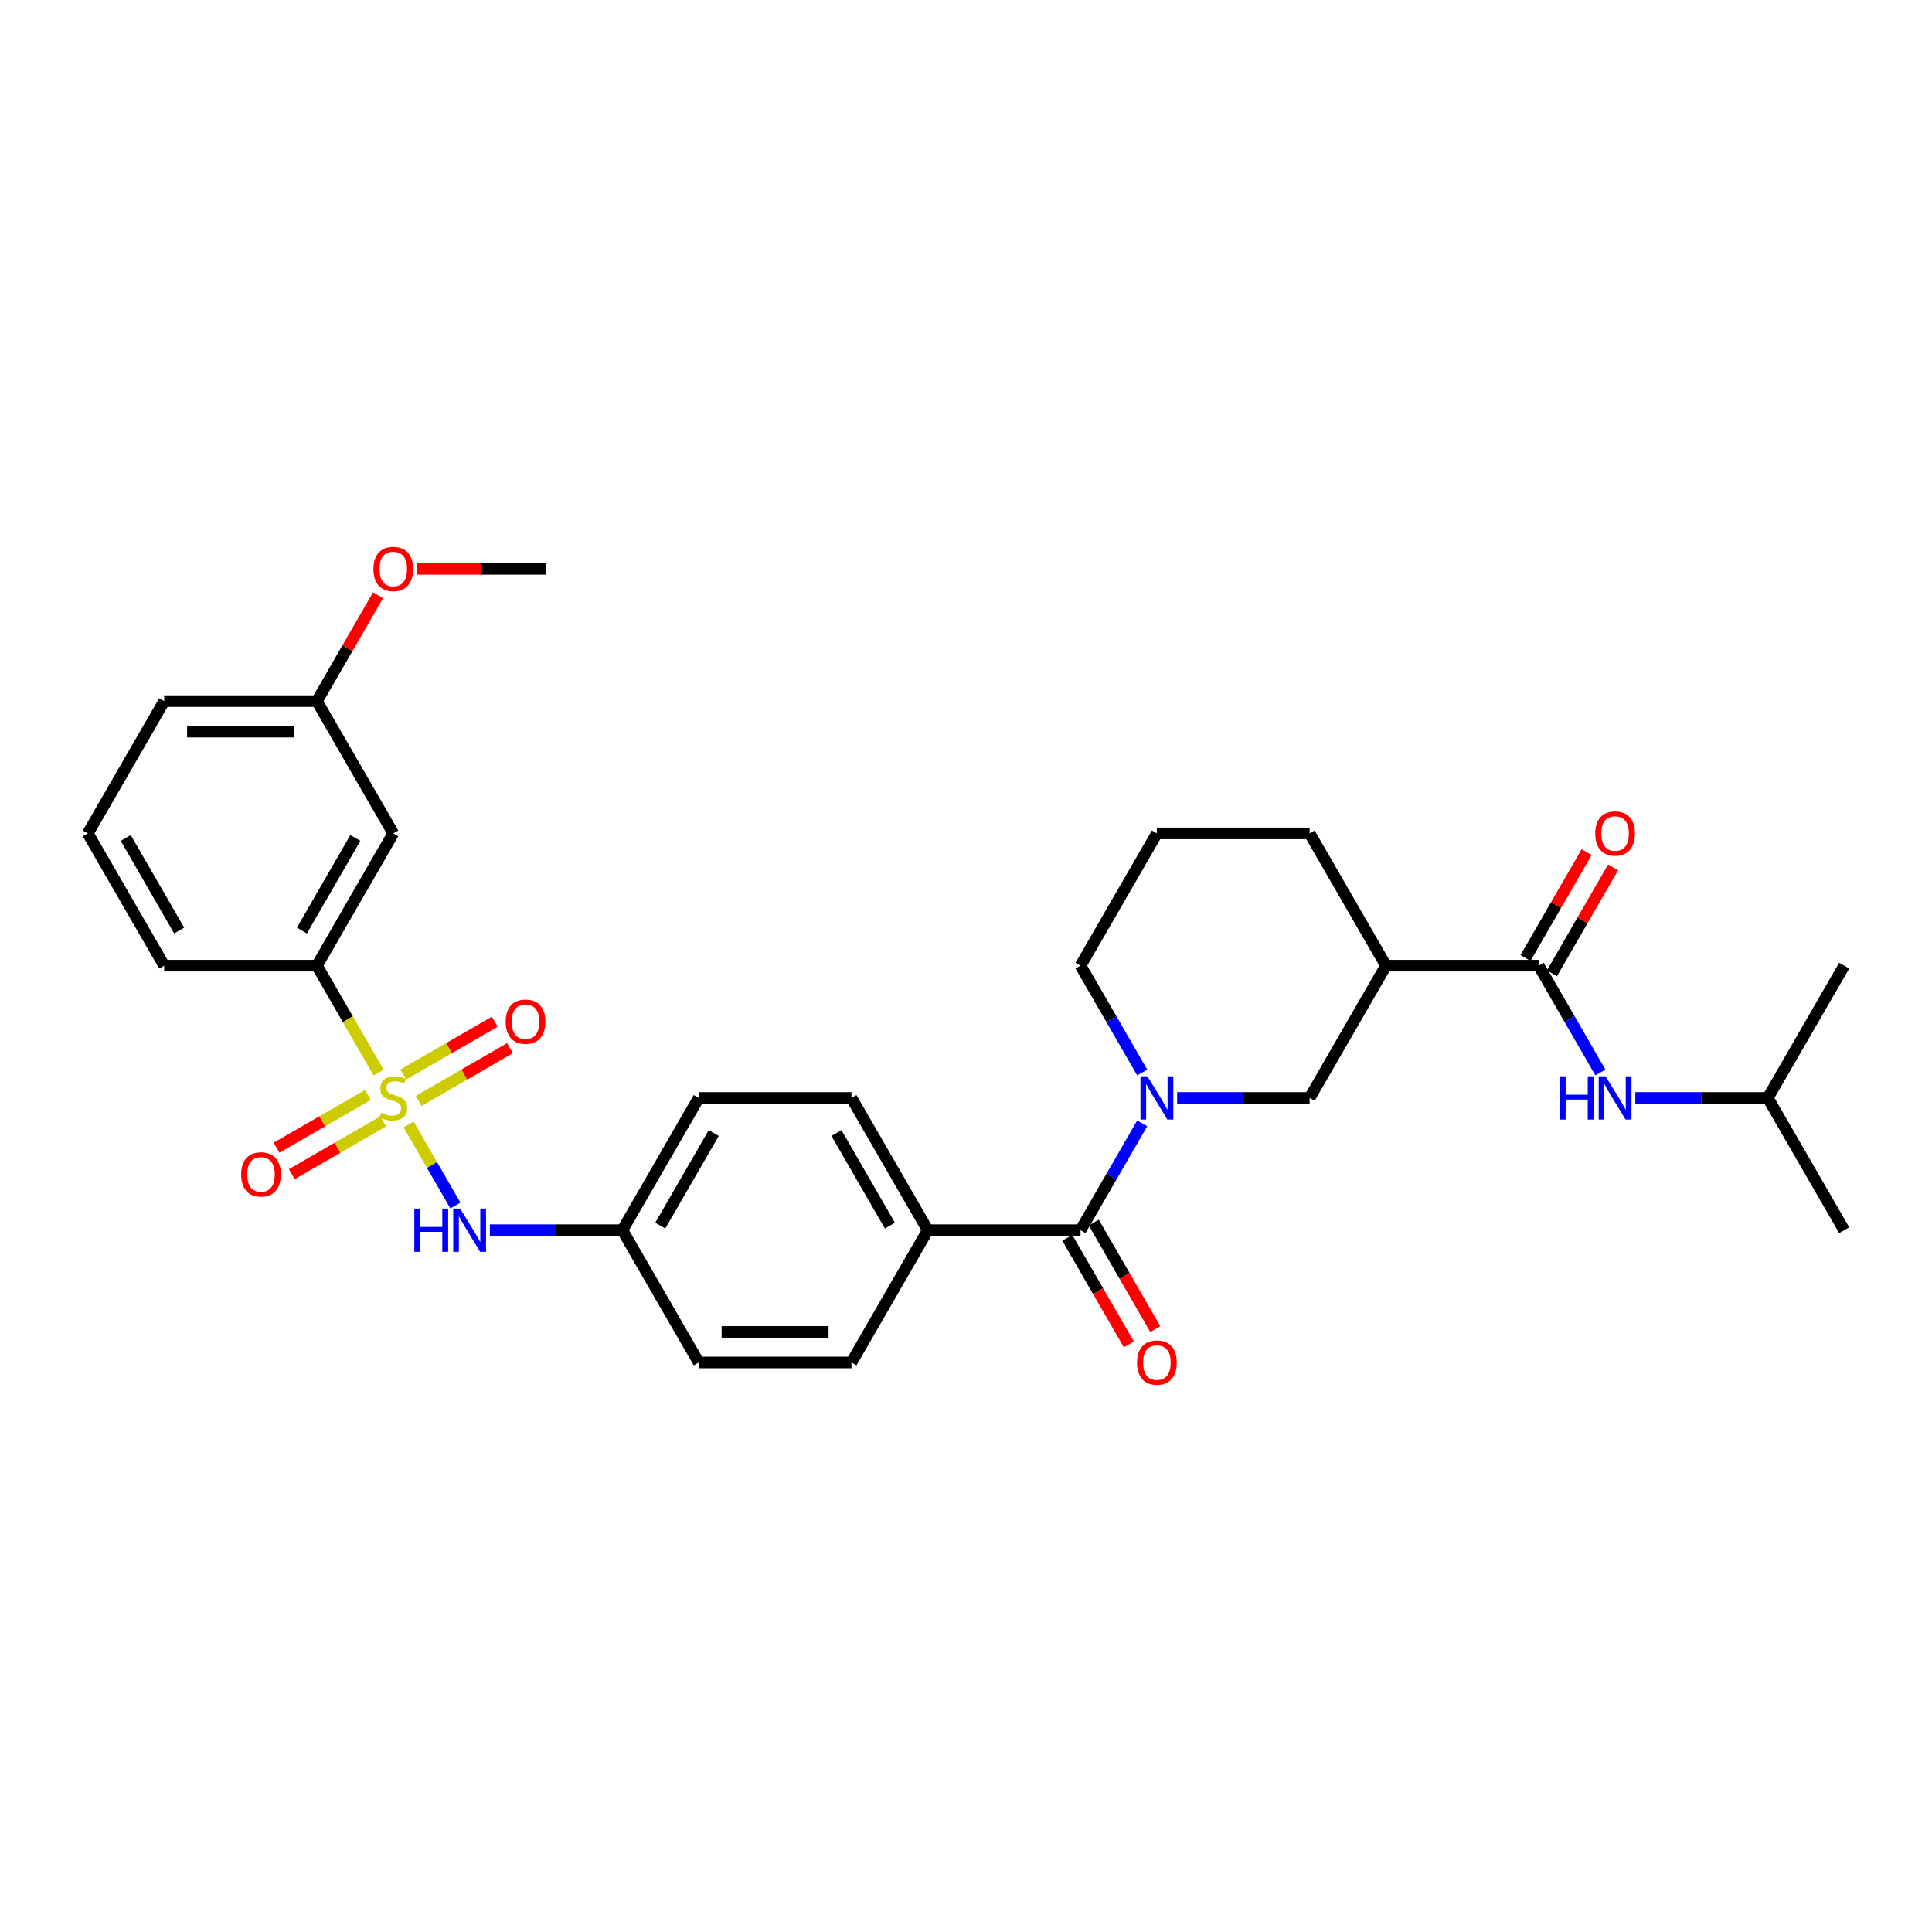<?xml version='1.0' encoding='iso-8859-1'?>
<svg version='1.1' baseProfile='full'
              xmlns='http://www.w3.org/2000/svg'
                      xmlns:rdkit='http://www.rdkit.org/xml'
                      xmlns:xlink='http://www.w3.org/1999/xlink'
                  xml:space='preserve'
width='1000px' height='1000px' viewBox='0 0 1000 1000'>
<!-- END OF HEADER -->
<rect style='opacity:1.0;fill:#FFFFFF;stroke:none' width='1000' height='1000' x='0' y='0'> </rect>
<path class='bond-4' d='M 211.49,582.026 L 223.599,603' style='fill:none;fill-rule:evenodd;stroke:#CCCC00;stroke-width:6px;stroke-linecap:butt;stroke-linejoin:miter;stroke-opacity:1' />
<path class='bond-4' d='M 223.599,603 L 235.708,623.974' style='fill:none;fill-rule:evenodd;stroke:#0000FF;stroke-width:6px;stroke-linecap:butt;stroke-linejoin:miter;stroke-opacity:1' />
<path class='bond-5' d='M 195.972,555.148 L 180.002,527.487' style='fill:none;fill-rule:evenodd;stroke:#CCCC00;stroke-width:6px;stroke-linecap:butt;stroke-linejoin:miter;stroke-opacity:1' />
<path class='bond-5' d='M 180.002,527.487 L 164.032,499.826' style='fill:none;fill-rule:evenodd;stroke:#000000;stroke-width:6px;stroke-linecap:butt;stroke-linejoin:miter;stroke-opacity:1' />
<path class='bond-8' d='M 216.664,569.847 L 240.323,556.188' style='fill:none;fill-rule:evenodd;stroke:#CCCC00;stroke-width:6px;stroke-linecap:butt;stroke-linejoin:miter;stroke-opacity:1' />
<path class='bond-8' d='M 240.323,556.188 L 263.982,542.529' style='fill:none;fill-rule:evenodd;stroke:#FF0000;stroke-width:6px;stroke-linecap:butt;stroke-linejoin:miter;stroke-opacity:1' />
<path class='bond-8' d='M 208.759,556.155 L 232.418,542.496' style='fill:none;fill-rule:evenodd;stroke:#CCCC00;stroke-width:6px;stroke-linecap:butt;stroke-linejoin:miter;stroke-opacity:1' />
<path class='bond-8' d='M 232.418,542.496 L 256.077,528.837' style='fill:none;fill-rule:evenodd;stroke:#FF0000;stroke-width:6px;stroke-linecap:butt;stroke-linejoin:miter;stroke-opacity:1' />
<path class='bond-9' d='M 190.451,566.726 L 166.792,580.385' style='fill:none;fill-rule:evenodd;stroke:#CCCC00;stroke-width:6px;stroke-linecap:butt;stroke-linejoin:miter;stroke-opacity:1' />
<path class='bond-9' d='M 166.792,580.385 L 143.133,594.045' style='fill:none;fill-rule:evenodd;stroke:#FF0000;stroke-width:6px;stroke-linecap:butt;stroke-linejoin:miter;stroke-opacity:1' />
<path class='bond-9' d='M 198.356,580.418 L 174.697,594.077' style='fill:none;fill-rule:evenodd;stroke:#CCCC00;stroke-width:6px;stroke-linecap:butt;stroke-linejoin:miter;stroke-opacity:1' />
<path class='bond-9' d='M 174.697,594.077 L 151.038,607.737' style='fill:none;fill-rule:evenodd;stroke:#FF0000;stroke-width:6px;stroke-linecap:butt;stroke-linejoin:miter;stroke-opacity:1' />
<path class='bond-0' d='M 591.211,581.457 L 575.25,609.102' style='fill:none;fill-rule:evenodd;stroke:#0000FF;stroke-width:6px;stroke-linecap:butt;stroke-linejoin:miter;stroke-opacity:1' />
<path class='bond-0' d='M 575.25,609.102 L 559.289,636.747' style='fill:none;fill-rule:evenodd;stroke:#000000;stroke-width:6px;stroke-linecap:butt;stroke-linejoin:miter;stroke-opacity:1' />
<path class='bond-6' d='M 609.281,568.287 L 643.573,568.287' style='fill:none;fill-rule:evenodd;stroke:#0000FF;stroke-width:6px;stroke-linecap:butt;stroke-linejoin:miter;stroke-opacity:1' />
<path class='bond-6' d='M 643.573,568.287 L 677.866,568.287' style='fill:none;fill-rule:evenodd;stroke:#000000;stroke-width:6px;stroke-linecap:butt;stroke-linejoin:miter;stroke-opacity:1' />
<path class='bond-18' d='M 591.211,555.117 L 575.25,527.471' style='fill:none;fill-rule:evenodd;stroke:#0000FF;stroke-width:6px;stroke-linecap:butt;stroke-linejoin:miter;stroke-opacity:1' />
<path class='bond-18' d='M 575.25,527.471 L 559.289,499.826' style='fill:none;fill-rule:evenodd;stroke:#000000;stroke-width:6px;stroke-linecap:butt;stroke-linejoin:miter;stroke-opacity:1' />
<path class='bond-1' d='M 559.289,636.747 L 480.237,636.747' style='fill:none;fill-rule:evenodd;stroke:#000000;stroke-width:6px;stroke-linecap:butt;stroke-linejoin:miter;stroke-opacity:1' />
<path class='bond-12' d='M 552.442,640.7 L 568.367,668.282' style='fill:none;fill-rule:evenodd;stroke:#000000;stroke-width:6px;stroke-linecap:butt;stroke-linejoin:miter;stroke-opacity:1' />
<path class='bond-12' d='M 568.367,668.282 L 584.291,695.864' style='fill:none;fill-rule:evenodd;stroke:#FF0000;stroke-width:6px;stroke-linecap:butt;stroke-linejoin:miter;stroke-opacity:1' />
<path class='bond-12' d='M 566.135,632.795 L 582.059,660.377' style='fill:none;fill-rule:evenodd;stroke:#000000;stroke-width:6px;stroke-linecap:butt;stroke-linejoin:miter;stroke-opacity:1' />
<path class='bond-12' d='M 582.059,660.377 L 597.984,687.959' style='fill:none;fill-rule:evenodd;stroke:#FF0000;stroke-width:6px;stroke-linecap:butt;stroke-linejoin:miter;stroke-opacity:1' />
<path class='bond-2' d='M 796.443,499.826 L 717.391,499.826' style='fill:none;fill-rule:evenodd;stroke:#000000;stroke-width:6px;stroke-linecap:butt;stroke-linejoin:miter;stroke-opacity:1' />
<path class='bond-7' d='M 796.443,499.826 L 812.404,527.471' style='fill:none;fill-rule:evenodd;stroke:#000000;stroke-width:6px;stroke-linecap:butt;stroke-linejoin:miter;stroke-opacity:1' />
<path class='bond-7' d='M 812.404,527.471 L 828.365,555.117' style='fill:none;fill-rule:evenodd;stroke:#0000FF;stroke-width:6px;stroke-linecap:butt;stroke-linejoin:miter;stroke-opacity:1' />
<path class='bond-13' d='M 803.289,503.779 L 819.113,476.371' style='fill:none;fill-rule:evenodd;stroke:#000000;stroke-width:6px;stroke-linecap:butt;stroke-linejoin:miter;stroke-opacity:1' />
<path class='bond-13' d='M 819.113,476.371 L 834.937,448.962' style='fill:none;fill-rule:evenodd;stroke:#FF0000;stroke-width:6px;stroke-linecap:butt;stroke-linejoin:miter;stroke-opacity:1' />
<path class='bond-13' d='M 789.597,495.874 L 805.421,468.465' style='fill:none;fill-rule:evenodd;stroke:#000000;stroke-width:6px;stroke-linecap:butt;stroke-linejoin:miter;stroke-opacity:1' />
<path class='bond-13' d='M 805.421,468.465 L 821.245,441.057' style='fill:none;fill-rule:evenodd;stroke:#FF0000;stroke-width:6px;stroke-linecap:butt;stroke-linejoin:miter;stroke-opacity:1' />
<path class='bond-3' d='M 717.391,499.826 L 677.866,568.287' style='fill:none;fill-rule:evenodd;stroke:#000000;stroke-width:6px;stroke-linecap:butt;stroke-linejoin:miter;stroke-opacity:1' />
<path class='bond-33' d='M 717.391,499.826 L 677.866,431.366' style='fill:none;fill-rule:evenodd;stroke:#000000;stroke-width:6px;stroke-linecap:butt;stroke-linejoin:miter;stroke-opacity:1' />
<path class='bond-14' d='M 253.549,636.747 L 287.842,636.747' style='fill:none;fill-rule:evenodd;stroke:#0000FF;stroke-width:6px;stroke-linecap:butt;stroke-linejoin:miter;stroke-opacity:1' />
<path class='bond-14' d='M 287.842,636.747 L 322.134,636.747' style='fill:none;fill-rule:evenodd;stroke:#000000;stroke-width:6px;stroke-linecap:butt;stroke-linejoin:miter;stroke-opacity:1' />
<path class='bond-10' d='M 164.032,499.826 L 203.557,431.366' style='fill:none;fill-rule:evenodd;stroke:#000000;stroke-width:6px;stroke-linecap:butt;stroke-linejoin:miter;stroke-opacity:1' />
<path class='bond-10' d='M 156.268,481.652 L 183.936,433.73' style='fill:none;fill-rule:evenodd;stroke:#000000;stroke-width:6px;stroke-linecap:butt;stroke-linejoin:miter;stroke-opacity:1' />
<path class='bond-24' d='M 164.032,499.826 L 84.98,499.826' style='fill:none;fill-rule:evenodd;stroke:#000000;stroke-width:6px;stroke-linecap:butt;stroke-linejoin:miter;stroke-opacity:1' />
<path class='bond-22' d='M 846.435,568.287 L 880.727,568.287' style='fill:none;fill-rule:evenodd;stroke:#0000FF;stroke-width:6px;stroke-linecap:butt;stroke-linejoin:miter;stroke-opacity:1' />
<path class='bond-22' d='M 880.727,568.287 L 915.02,568.287' style='fill:none;fill-rule:evenodd;stroke:#000000;stroke-width:6px;stroke-linecap:butt;stroke-linejoin:miter;stroke-opacity:1' />
<path class='bond-17' d='M 203.557,431.366 L 164.032,362.905' style='fill:none;fill-rule:evenodd;stroke:#000000;stroke-width:6px;stroke-linecap:butt;stroke-linejoin:miter;stroke-opacity:1' />
<path class='bond-11' d='M 480.237,636.747 L 440.711,568.287' style='fill:none;fill-rule:evenodd;stroke:#000000;stroke-width:6px;stroke-linecap:butt;stroke-linejoin:miter;stroke-opacity:1' />
<path class='bond-11' d='M 460.616,634.383 L 432.948,586.461' style='fill:none;fill-rule:evenodd;stroke:#000000;stroke-width:6px;stroke-linecap:butt;stroke-linejoin:miter;stroke-opacity:1' />
<path class='bond-32' d='M 480.237,636.747 L 440.711,705.208' style='fill:none;fill-rule:evenodd;stroke:#000000;stroke-width:6px;stroke-linecap:butt;stroke-linejoin:miter;stroke-opacity:1' />
<path class='bond-19' d='M 322.134,636.747 L 361.66,705.208' style='fill:none;fill-rule:evenodd;stroke:#000000;stroke-width:6px;stroke-linecap:butt;stroke-linejoin:miter;stroke-opacity:1' />
<path class='bond-20' d='M 322.134,636.747 L 361.66,568.287' style='fill:none;fill-rule:evenodd;stroke:#000000;stroke-width:6px;stroke-linecap:butt;stroke-linejoin:miter;stroke-opacity:1' />
<path class='bond-20' d='M 341.755,634.383 L 369.423,586.461' style='fill:none;fill-rule:evenodd;stroke:#000000;stroke-width:6px;stroke-linecap:butt;stroke-linejoin:miter;stroke-opacity:1' />
<path class='bond-15' d='M 440.711,568.287 L 361.66,568.287' style='fill:none;fill-rule:evenodd;stroke:#000000;stroke-width:6px;stroke-linecap:butt;stroke-linejoin:miter;stroke-opacity:1' />
<path class='bond-16' d='M 440.711,705.208 L 361.66,705.208' style='fill:none;fill-rule:evenodd;stroke:#000000;stroke-width:6px;stroke-linecap:butt;stroke-linejoin:miter;stroke-opacity:1' />
<path class='bond-16' d='M 428.854,689.397 L 373.518,689.397' style='fill:none;fill-rule:evenodd;stroke:#000000;stroke-width:6px;stroke-linecap:butt;stroke-linejoin:miter;stroke-opacity:1' />
<path class='bond-23' d='M 164.032,362.905 L 179.856,335.497' style='fill:none;fill-rule:evenodd;stroke:#000000;stroke-width:6px;stroke-linecap:butt;stroke-linejoin:miter;stroke-opacity:1' />
<path class='bond-23' d='M 179.856,335.497 L 195.68,308.089' style='fill:none;fill-rule:evenodd;stroke:#FF0000;stroke-width:6px;stroke-linecap:butt;stroke-linejoin:miter;stroke-opacity:1' />
<path class='bond-31' d='M 164.032,362.905 L 84.98,362.905' style='fill:none;fill-rule:evenodd;stroke:#000000;stroke-width:6px;stroke-linecap:butt;stroke-linejoin:miter;stroke-opacity:1' />
<path class='bond-31' d='M 152.174,378.715 L 96.838,378.715' style='fill:none;fill-rule:evenodd;stroke:#000000;stroke-width:6px;stroke-linecap:butt;stroke-linejoin:miter;stroke-opacity:1' />
<path class='bond-25' d='M 559.289,499.826 L 598.814,431.366' style='fill:none;fill-rule:evenodd;stroke:#000000;stroke-width:6px;stroke-linecap:butt;stroke-linejoin:miter;stroke-opacity:1' />
<path class='bond-21' d='M 677.866,431.366 L 598.814,431.366' style='fill:none;fill-rule:evenodd;stroke:#000000;stroke-width:6px;stroke-linecap:butt;stroke-linejoin:miter;stroke-opacity:1' />
<path class='bond-29' d='M 915.02,568.287 L 954.545,636.747' style='fill:none;fill-rule:evenodd;stroke:#000000;stroke-width:6px;stroke-linecap:butt;stroke-linejoin:miter;stroke-opacity:1' />
<path class='bond-30' d='M 915.02,568.287 L 954.545,499.826' style='fill:none;fill-rule:evenodd;stroke:#000000;stroke-width:6px;stroke-linecap:butt;stroke-linejoin:miter;stroke-opacity:1' />
<path class='bond-28' d='M 215.81,294.445 L 249.209,294.445' style='fill:none;fill-rule:evenodd;stroke:#FF0000;stroke-width:6px;stroke-linecap:butt;stroke-linejoin:miter;stroke-opacity:1' />
<path class='bond-28' d='M 249.209,294.445 L 282.609,294.445' style='fill:none;fill-rule:evenodd;stroke:#000000;stroke-width:6px;stroke-linecap:butt;stroke-linejoin:miter;stroke-opacity:1' />
<path class='bond-26' d='M 84.98,499.826 L 45.455,431.366' style='fill:none;fill-rule:evenodd;stroke:#000000;stroke-width:6px;stroke-linecap:butt;stroke-linejoin:miter;stroke-opacity:1' />
<path class='bond-26' d='M 92.743,481.652 L 65.076,433.73' style='fill:none;fill-rule:evenodd;stroke:#000000;stroke-width:6px;stroke-linecap:butt;stroke-linejoin:miter;stroke-opacity:1' />
<path class='bond-27' d='M 45.455,431.366 L 84.98,362.905' style='fill:none;fill-rule:evenodd;stroke:#000000;stroke-width:6px;stroke-linecap:butt;stroke-linejoin:miter;stroke-opacity:1' />
<path  class='atom-0' d='M 197.233 575.97
Q 197.486 576.065, 198.53 576.508
Q 199.573 576.951, 200.711 577.235
Q 201.881 577.488, 203.02 577.488
Q 205.138 577.488, 206.372 576.476
Q 207.605 575.433, 207.605 573.63
Q 207.605 572.397, 206.972 571.638
Q 206.372 570.879, 205.423 570.468
Q 204.474 570.057, 202.893 569.583
Q 200.901 568.982, 199.7 568.413
Q 198.53 567.844, 197.676 566.642
Q 196.854 565.441, 196.854 563.417
Q 196.854 560.603, 198.751 558.864
Q 200.68 557.125, 204.474 557.125
Q 207.067 557.125, 210.008 558.358
L 209.281 560.793
Q 206.593 559.686, 204.569 559.686
Q 202.387 559.686, 201.186 560.603
Q 199.984 561.488, 200.016 563.038
Q 200.016 564.239, 200.617 564.966
Q 201.249 565.694, 202.134 566.105
Q 203.051 566.516, 204.569 566.99
Q 206.593 567.623, 207.794 568.255
Q 208.996 568.887, 209.85 570.184
Q 210.735 571.449, 210.735 573.63
Q 210.735 576.729, 208.648 578.405
Q 206.593 580.049, 203.146 580.049
Q 201.154 580.049, 199.636 579.607
Q 198.15 579.196, 196.379 578.468
L 197.233 575.97
' fill='#CCCC00'/>
<path  class='atom-1' d='M 593.866 557.093
L 601.202 568.951
Q 601.929 570.121, 603.099 572.239
Q 604.269 574.358, 604.332 574.484
L 604.332 557.093
L 607.304 557.093
L 607.304 579.48
L 604.237 579.48
L 596.364 566.516
Q 595.447 564.998, 594.466 563.259
Q 593.518 561.52, 593.233 560.982
L 593.233 579.48
L 590.324 579.48
L 590.324 557.093
L 593.866 557.093
' fill='#0000FF'/>
<path  class='atom-5' d='M 214.451 625.553
L 217.486 625.553
L 217.486 635.071
L 228.933 635.071
L 228.933 625.553
L 231.968 625.553
L 231.968 647.941
L 228.933 647.941
L 228.933 637.601
L 217.486 637.601
L 217.486 647.941
L 214.451 647.941
L 214.451 625.553
' fill='#0000FF'/>
<path  class='atom-5' d='M 238.134 625.553
L 245.47 637.411
Q 246.198 638.581, 247.368 640.7
Q 248.538 642.818, 248.601 642.945
L 248.601 625.553
L 251.573 625.553
L 251.573 647.941
L 248.506 647.941
L 240.632 634.976
Q 239.715 633.459, 238.735 631.719
Q 237.787 629.98, 237.502 629.443
L 237.502 647.941
L 234.593 647.941
L 234.593 625.553
L 238.134 625.553
' fill='#0000FF'/>
<path  class='atom-8' d='M 807.336 557.093
L 810.372 557.093
L 810.372 566.611
L 821.818 566.611
L 821.818 557.093
L 824.854 557.093
L 824.854 579.48
L 821.818 579.48
L 821.818 569.14
L 810.372 569.14
L 810.372 579.48
L 807.336 579.48
L 807.336 557.093
' fill='#0000FF'/>
<path  class='atom-8' d='M 831.02 557.093
L 838.356 568.951
Q 839.083 570.121, 840.253 572.239
Q 841.423 574.358, 841.486 574.484
L 841.486 557.093
L 844.458 557.093
L 844.458 579.48
L 841.391 579.48
L 833.518 566.516
Q 832.601 564.998, 831.621 563.259
Q 830.672 561.52, 830.387 560.982
L 830.387 579.48
L 827.478 579.48
L 827.478 557.093
L 831.02 557.093
' fill='#0000FF'/>
<path  class='atom-9' d='M 261.741 528.824
Q 261.741 523.449, 264.397 520.445
Q 267.053 517.441, 272.018 517.441
Q 276.982 517.441, 279.638 520.445
Q 282.294 523.449, 282.294 528.824
Q 282.294 534.263, 279.607 537.362
Q 276.919 540.429, 272.018 540.429
Q 267.085 540.429, 264.397 537.362
Q 261.741 534.294, 261.741 528.824
M 272.018 537.899
Q 275.433 537.899, 277.267 535.623
Q 279.132 533.314, 279.132 528.824
Q 279.132 524.429, 277.267 522.215
Q 275.433 519.97, 272.018 519.97
Q 268.603 519.97, 266.737 522.184
Q 264.903 524.397, 264.903 528.824
Q 264.903 533.346, 266.737 535.623
Q 268.603 537.899, 272.018 537.899
' fill='#FF0000'/>
<path  class='atom-10' d='M 124.82 607.876
Q 124.82 602.5, 127.476 599.496
Q 130.132 596.492, 135.097 596.492
Q 140.061 596.492, 142.717 599.496
Q 145.373 602.5, 145.373 607.876
Q 145.373 613.314, 142.686 616.413
Q 139.998 619.48, 135.097 619.48
Q 130.164 619.48, 127.476 616.413
Q 124.82 613.346, 124.82 607.876
M 135.097 616.951
Q 138.512 616.951, 140.346 614.674
Q 142.211 612.366, 142.211 607.876
Q 142.211 603.48, 140.346 601.267
Q 138.512 599.022, 135.097 599.022
Q 131.682 599.022, 129.816 601.235
Q 127.982 603.449, 127.982 607.876
Q 127.982 612.397, 129.816 614.674
Q 131.682 616.951, 135.097 616.951
' fill='#FF0000'/>
<path  class='atom-13' d='M 588.538 705.271
Q 588.538 699.895, 591.194 696.891
Q 593.85 693.887, 598.814 693.887
Q 603.779 693.887, 606.435 696.891
Q 609.091 699.895, 609.091 705.271
Q 609.091 710.71, 606.403 713.808
Q 603.715 716.876, 598.814 716.876
Q 593.881 716.876, 591.194 713.808
Q 588.538 710.741, 588.538 705.271
M 598.814 714.346
Q 602.229 714.346, 604.063 712.069
Q 605.929 709.761, 605.929 705.271
Q 605.929 700.876, 604.063 698.662
Q 602.229 696.417, 598.814 696.417
Q 595.399 696.417, 593.534 698.631
Q 591.7 700.844, 591.7 705.271
Q 591.7 709.793, 593.534 712.069
Q 595.399 714.346, 598.814 714.346
' fill='#FF0000'/>
<path  class='atom-14' d='M 825.692 431.429
Q 825.692 426.053, 828.348 423.049
Q 831.004 420.045, 835.968 420.045
Q 840.933 420.045, 843.589 423.049
Q 846.245 426.053, 846.245 431.429
Q 846.245 436.868, 843.557 439.966
Q 840.87 443.034, 835.968 443.034
Q 831.036 443.034, 828.348 439.966
Q 825.692 436.899, 825.692 431.429
M 835.968 440.504
Q 839.383 440.504, 841.217 438.227
Q 843.083 435.919, 843.083 431.429
Q 843.083 427.034, 841.217 424.82
Q 839.383 422.575, 835.968 422.575
Q 832.553 422.575, 830.688 424.789
Q 828.854 427.002, 828.854 431.429
Q 828.854 435.951, 830.688 438.227
Q 832.553 440.504, 835.968 440.504
' fill='#FF0000'/>
<path  class='atom-24' d='M 193.281 294.508
Q 193.281 289.132, 195.937 286.128
Q 198.593 283.124, 203.557 283.124
Q 208.522 283.124, 211.178 286.128
Q 213.834 289.132, 213.834 294.508
Q 213.834 299.947, 211.146 303.045
Q 208.459 306.113, 203.557 306.113
Q 198.625 306.113, 195.937 303.045
Q 193.281 299.978, 193.281 294.508
M 203.557 303.583
Q 206.972 303.583, 208.806 301.306
Q 210.672 298.998, 210.672 294.508
Q 210.672 290.113, 208.806 287.899
Q 206.972 285.654, 203.557 285.654
Q 200.142 285.654, 198.277 287.867
Q 196.443 290.081, 196.443 294.508
Q 196.443 299.03, 198.277 301.306
Q 200.142 303.583, 203.557 303.583
' fill='#FF0000'/>
</svg>
